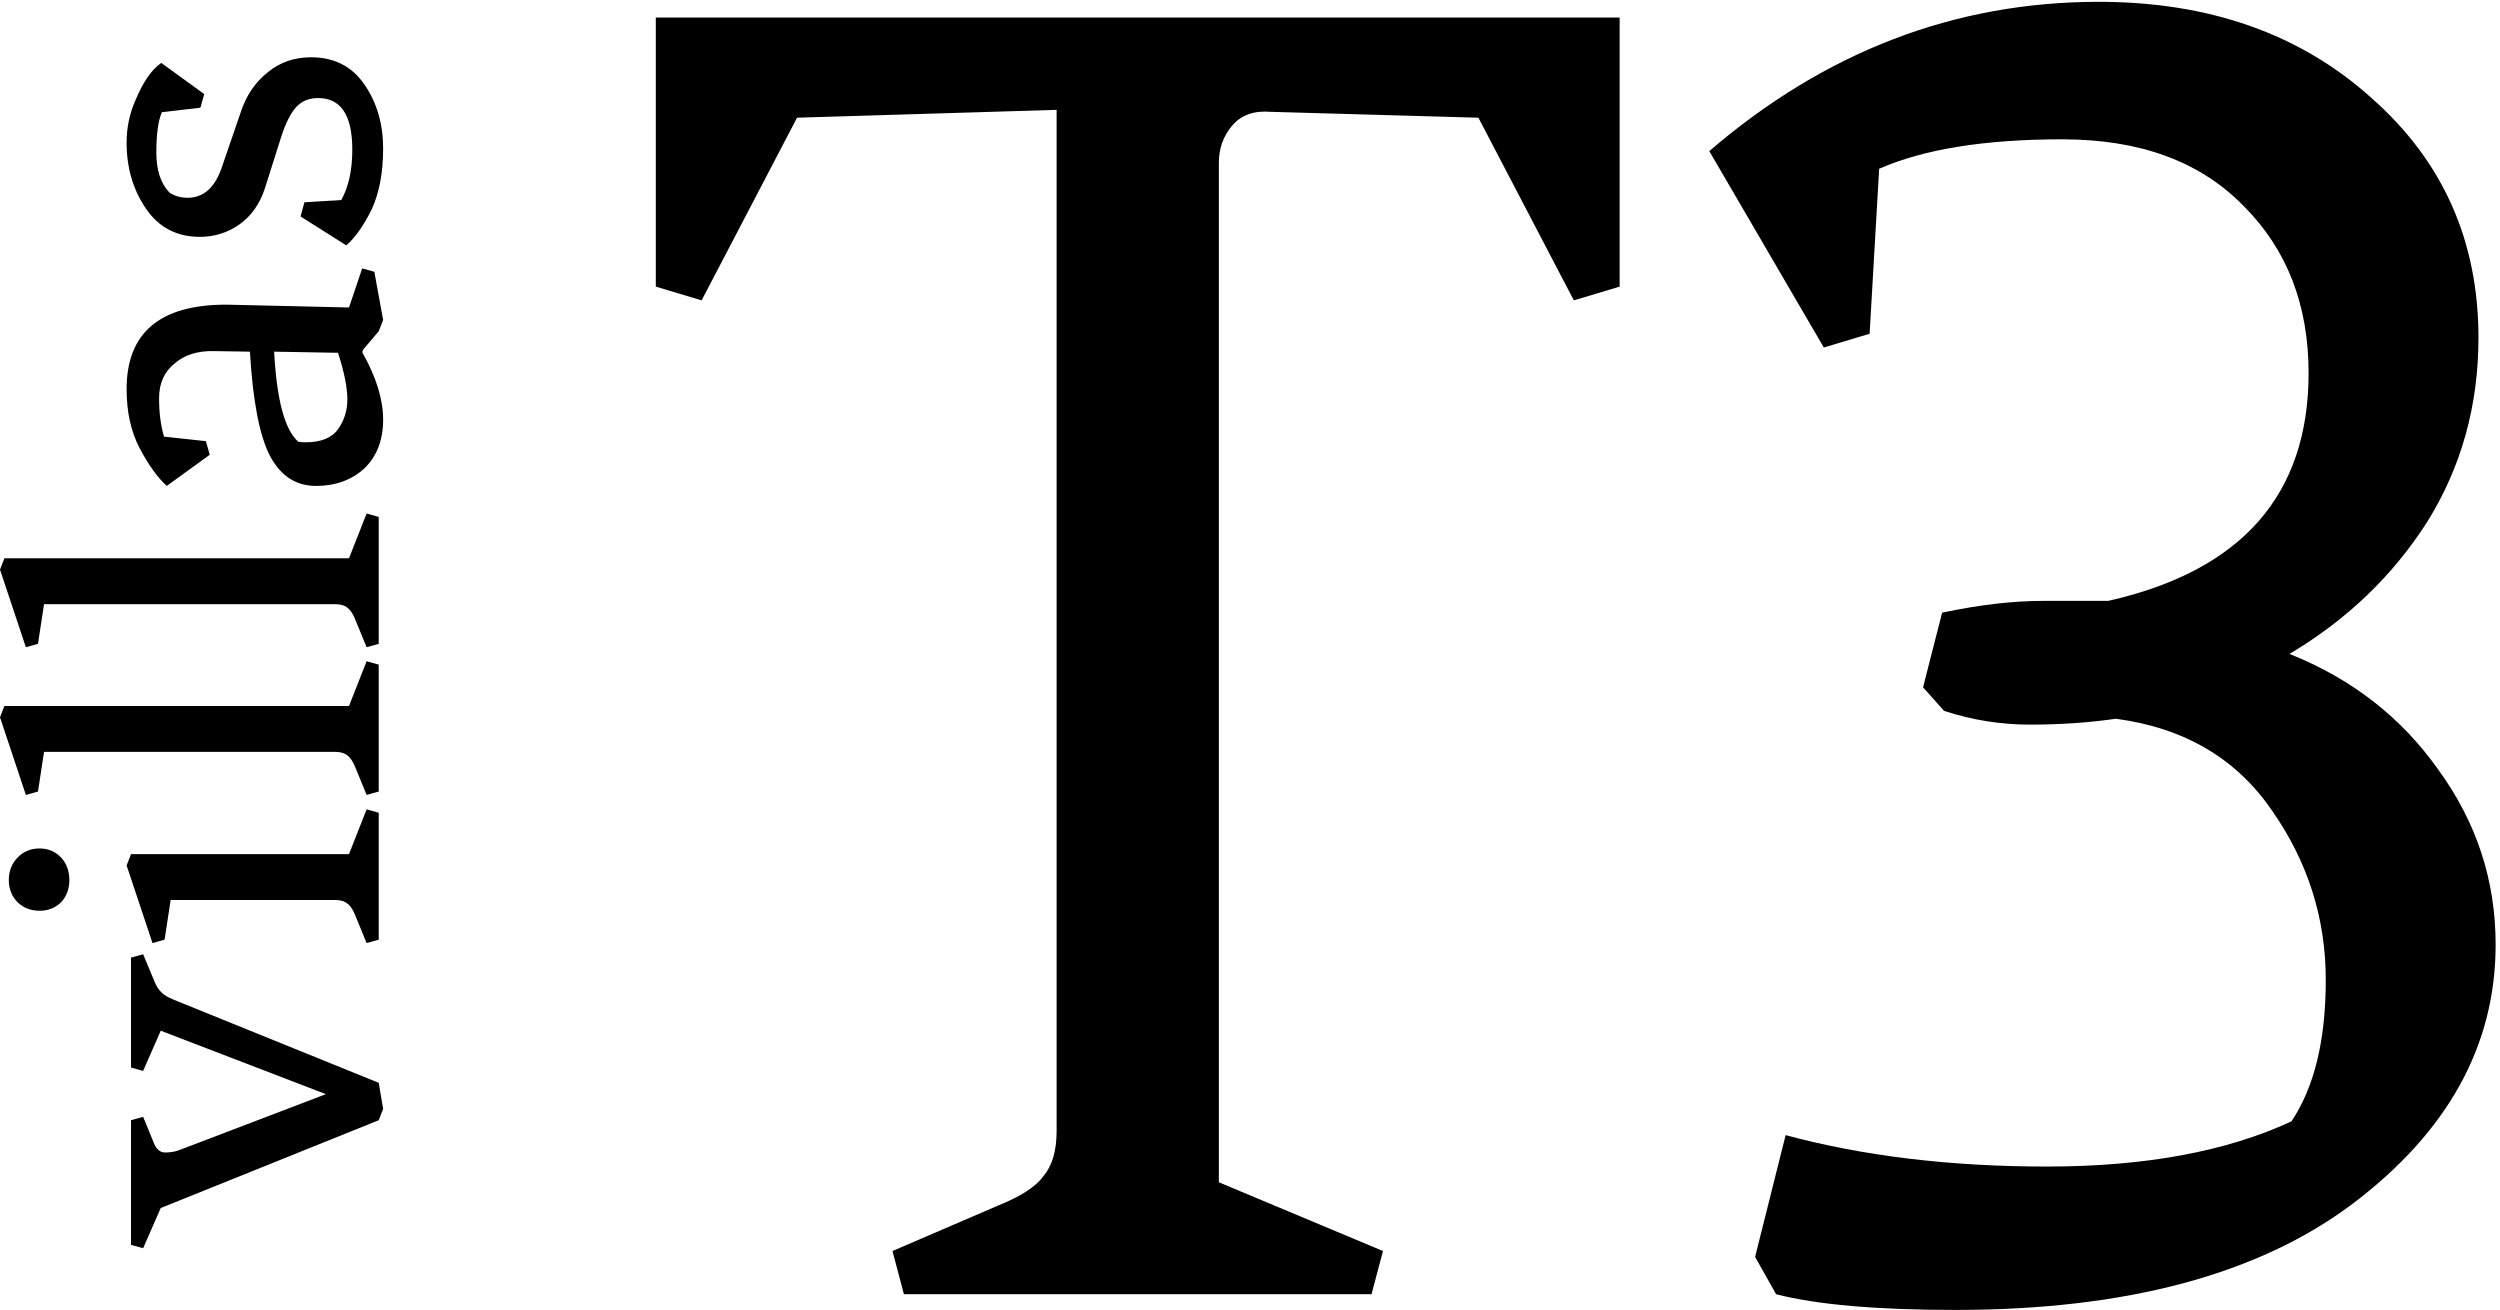 <svg width="292" height="153" viewBox="0 0 292 153" fill="none" xmlns="http://www.w3.org/2000/svg">
<path d="M189.175 2.048V33.477L183.825 35.083L172.678 13.748L148.38 13.06C146.448 12.907 144.962 13.442 143.921 14.666C142.881 15.889 142.361 17.342 142.361 19.024V138.088L161.532 146.118L160.195 151.165H105.578L104.241 146.118L116.502 140.841C119.177 139.771 120.96 138.624 121.852 137.4C122.892 136.176 123.412 134.418 123.412 132.124V12.83L93.095 13.748L81.948 35.083L76.598 33.477V2.048H189.175Z" fill="black"/>
<path d="M289.484 39.442C289.484 47.395 287.477 54.583 283.465 61.007C279.452 67.277 274.102 72.4 267.414 76.377C274.696 79.283 280.492 83.795 284.802 89.912C289.261 96.03 291.49 102.836 291.49 110.33C291.49 122.106 285.917 132.2 274.771 140.612C263.773 148.871 248.317 153 228.403 153C219.188 153 212.203 152.388 207.448 151.165L204.995 146.806L208.562 132.582C217.628 135.029 227.808 136.253 239.103 136.253C250.546 136.253 260.058 134.494 267.637 130.977C270.312 127 271.65 121.494 271.65 114.459C271.65 107.271 269.569 100.694 265.408 94.73C261.247 88.612 255.153 85.018 247.128 83.948C244.007 84.406 240.663 84.636 237.097 84.636C233.678 84.636 230.335 84.1 227.065 83.03L224.613 80.277L226.842 71.559C231.152 70.642 235.09 70.183 238.657 70.183C242.224 70.183 244.75 70.183 246.236 70.183C261.841 66.665 269.643 57.795 269.643 43.571C269.643 35.618 267.117 29.119 262.064 24.072C257.011 18.872 249.952 16.272 240.886 16.272C231.821 16.272 224.687 17.419 219.486 19.713L218.371 38.983L213.021 40.589L199.645 17.648C213.169 6.025 228.328 0.213 245.122 0.213C258.051 0.213 268.677 3.96 277 11.454C285.322 18.795 289.484 28.124 289.484 39.442Z" fill="black"/>
<path d="M17.939 133.421C18.238 134.215 18.689 134.612 19.289 134.612C19.889 134.612 20.425 134.524 20.896 134.348L38.063 127.797L18.774 120.387L16.717 125.084L15.302 124.687V111.851L16.717 111.454L18.067 114.696C18.41 115.534 18.946 116.13 19.674 116.483C19.932 116.615 20.339 116.792 20.896 117.012L44.235 126.474L44.75 129.518L44.235 130.841L18.774 141.097L16.717 145.794L15.302 145.398V130.841L16.717 130.444L17.939 133.421Z" fill="black"/>
<path d="M39.156 105.121H19.932L19.224 109.752L17.81 110.149L14.788 101.085L15.302 99.761H40.763L42.821 94.534L44.235 94.931V109.752L42.821 110.149L41.599 107.172C41.299 106.378 40.978 105.849 40.635 105.584C40.292 105.275 39.799 105.121 39.156 105.121ZM8.101 102.805C8.101 103.82 7.78 104.68 7.137 105.385C6.451 106.047 5.615 106.378 4.629 106.378C3.601 106.378 2.743 106.047 2.057 105.385C1.372 104.68 1.029 103.82 1.029 102.805C1.029 101.746 1.372 100.864 2.057 100.158C2.743 99.453 3.601 99.1 4.629 99.1C5.615 99.1 6.451 99.453 7.137 100.158C7.78 100.864 8.101 101.746 8.101 102.805Z" fill="black"/>
<path d="M39.156 87.819H5.144L4.436 92.451L3.022 92.848L0 83.783L0.514 82.46H40.763L42.821 77.233L44.235 77.63V92.451L42.821 92.848L41.599 89.871C41.299 89.076 40.978 88.547 40.635 88.282C40.292 87.974 39.799 87.819 39.156 87.819Z" fill="black"/>
<path d="M39.156 70.567H5.144L4.436 75.199L3.022 75.596L0 66.531L0.514 65.207H40.763L42.821 59.98L44.235 60.377V75.199L42.821 75.596L41.599 72.618C41.299 71.824 40.978 71.295 40.635 71.03C40.292 70.721 39.799 70.567 39.156 70.567Z" fill="black"/>
<path d="M35.684 51.66C37.484 51.66 38.749 51.153 39.477 50.139C40.206 49.124 40.571 47.955 40.571 46.632C40.571 45.264 40.206 43.456 39.477 41.206L32.019 41.074C32.319 46.72 33.262 50.227 34.848 51.594C35.063 51.638 35.341 51.66 35.684 51.66ZM42.306 41.14C43.935 44.007 44.75 46.632 44.75 49.014C44.75 51.396 44.021 53.293 42.564 54.704C41.063 56.072 39.178 56.755 36.906 56.755C34.591 56.755 32.812 55.608 31.569 53.315C30.326 50.977 29.533 46.897 29.19 41.074L25.011 41.008C23.082 40.964 21.539 41.449 20.382 42.463C19.181 43.434 18.581 44.779 18.581 46.499C18.581 48.22 18.774 49.72 19.16 50.999L24.047 51.528L24.497 53.116L19.482 56.755C18.41 55.785 17.36 54.329 16.331 52.388C15.302 50.447 14.788 48.132 14.788 45.441C14.788 38.868 18.667 35.582 26.425 35.582L40.763 35.913L42.306 31.347L43.721 31.744L44.75 37.369L44.235 38.692L42.435 40.809L42.306 41.14Z" fill="black"/>
<path d="M18.903 13.108C18.474 14.122 18.26 15.688 18.26 17.806C18.26 19.879 18.774 21.445 19.803 22.503C20.403 22.9 21.11 23.099 21.925 23.099C23.725 23.099 25.032 21.974 25.847 19.724L28.162 12.975C28.805 11.079 29.855 9.557 31.312 8.41C32.727 7.263 34.398 6.69 36.327 6.69C39.028 6.69 41.106 7.748 42.564 9.866C44.021 11.983 44.75 14.475 44.75 17.342C44.75 20.166 44.3 22.547 43.4 24.488C42.457 26.385 41.471 27.775 40.442 28.657L35.105 25.282L35.556 23.628L39.863 23.363C40.721 21.82 41.149 19.857 41.149 17.475C41.149 13.461 39.82 11.454 37.163 11.454C36.091 11.454 35.234 11.806 34.591 12.512C33.948 13.218 33.369 14.365 32.855 15.953L30.926 22.04C30.326 23.849 29.34 25.238 27.969 26.209C26.597 27.179 25.054 27.664 23.339 27.664C20.639 27.664 18.539 26.562 17.038 24.356C15.538 22.151 14.788 19.592 14.788 16.681C14.788 14.916 15.131 13.262 15.817 11.718C16.717 9.557 17.724 8.101 18.839 7.351L23.854 10.99L23.404 12.578L18.903 13.108Z" fill="black"/>
</svg>
